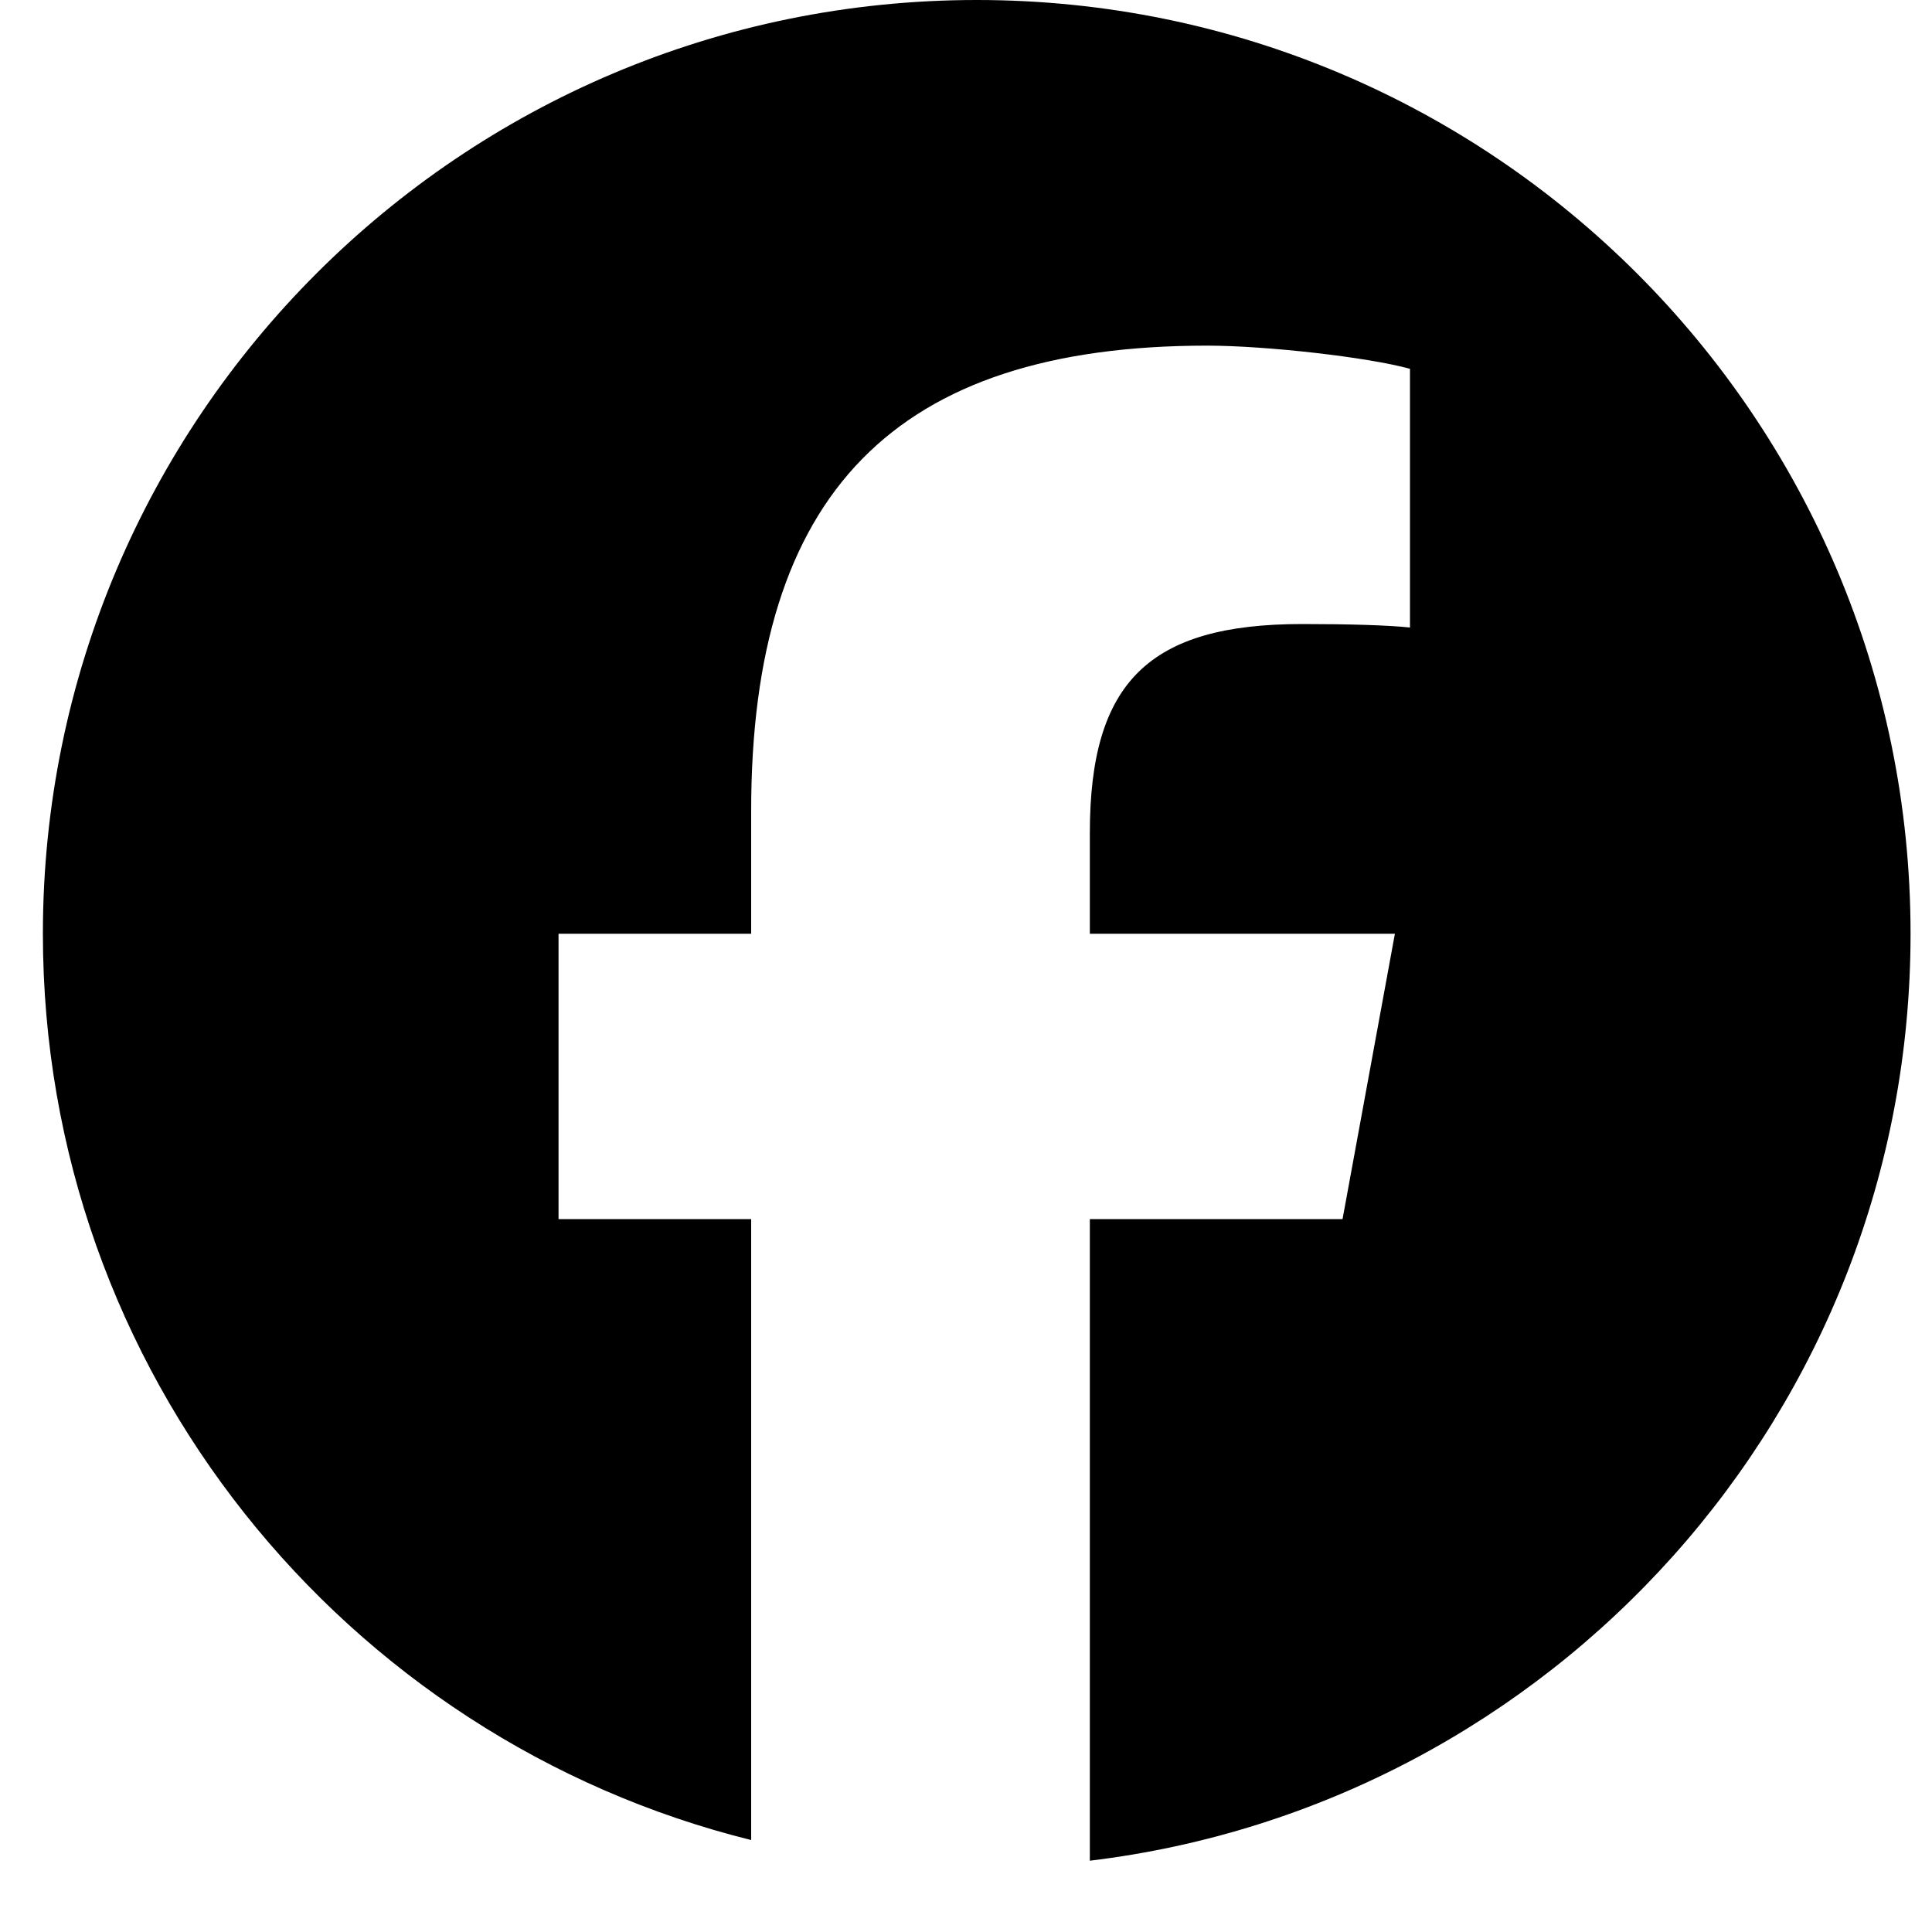 <svg width="10" height="10" viewBox="0 0 10 10" fill="none" xmlns="http://www.w3.org/2000/svg">
<g clip-path="url(#clip0_1331_2366)">
<path d="M5.056 0C2.386 0 0.222 2.164 0.222 4.833C0.222 7.1 1.783 9.002 3.888 9.524V6.31H2.891V4.833H3.888V4.197C3.888 2.552 4.632 1.789 6.248 1.789C6.554 1.789 7.082 1.849 7.298 1.909V3.248C7.184 3.236 6.986 3.23 6.74 3.23C5.948 3.23 5.641 3.53 5.641 4.311V4.833H7.22L6.949 6.31H5.641V9.631C8.035 9.342 9.889 7.305 9.889 4.833C9.889 2.164 7.725 0 5.056 0Z" fill="black"/>
</g>
<defs>
<clipPath id="clip0_1331_2366">
<rect width="9.667" height="9.667" fill="white" transform="translate(0.222)"/>
</clipPath>
</defs>
</svg>
